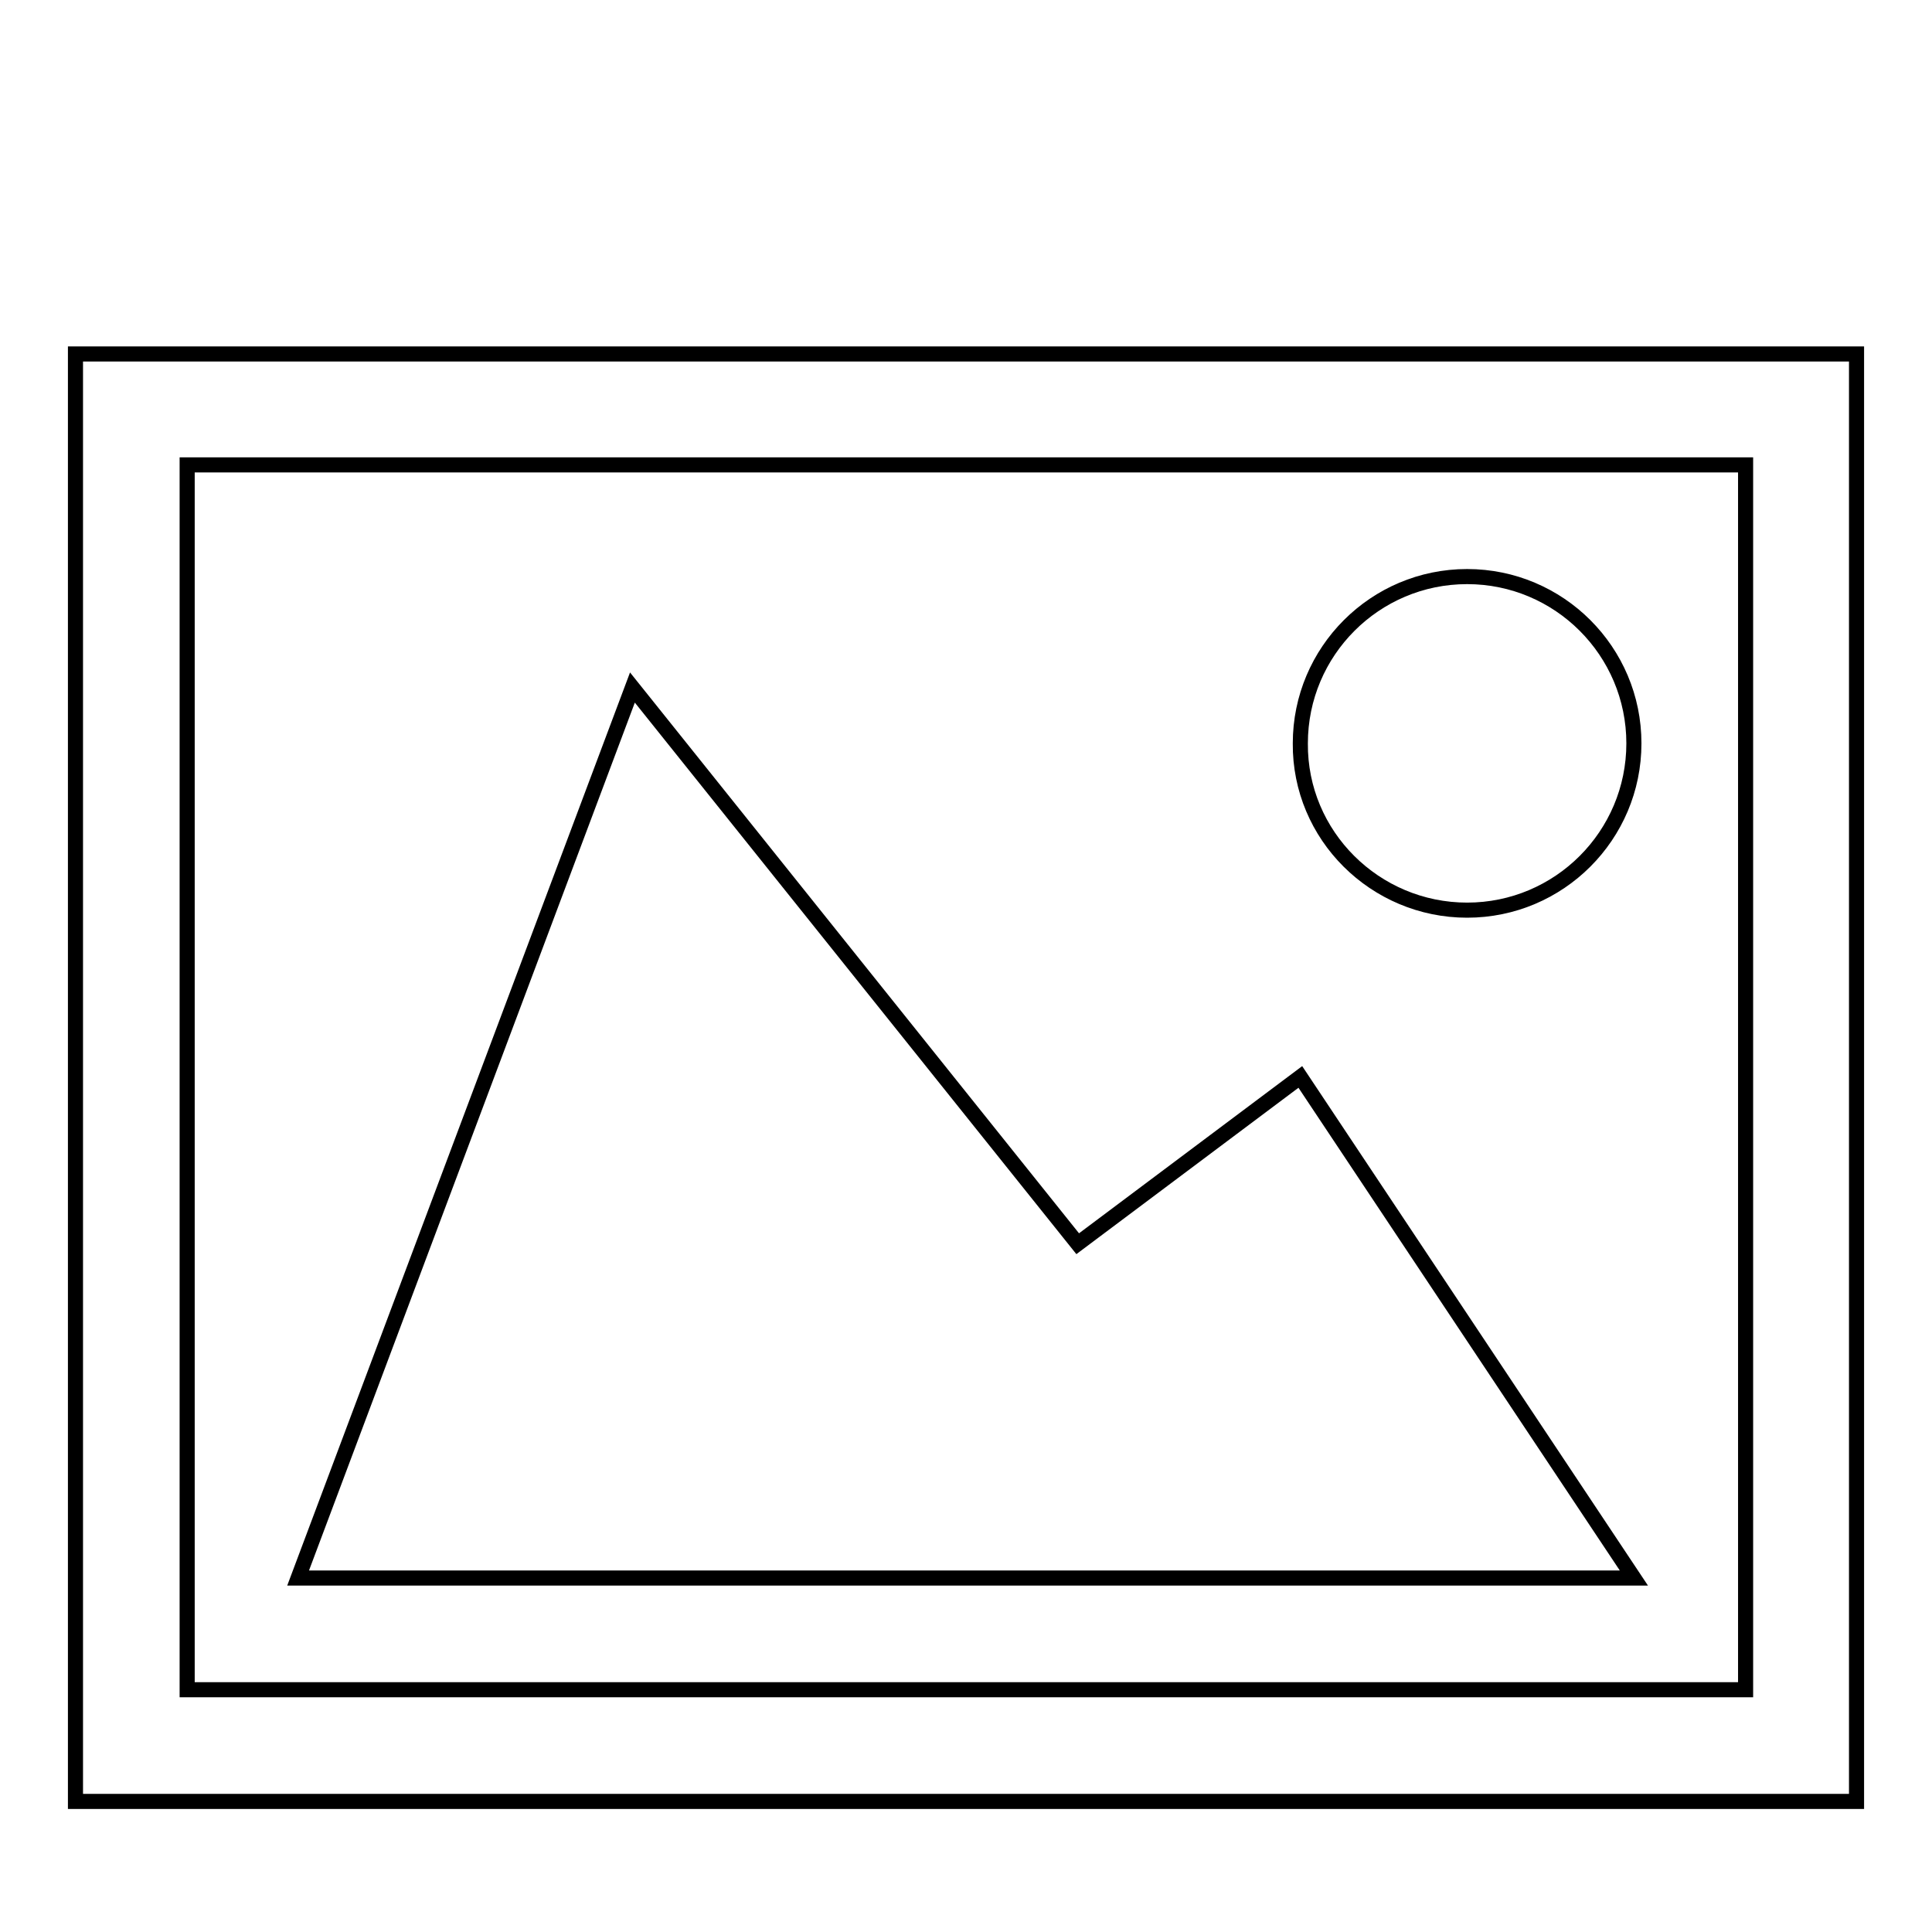<?xml version="1.0" encoding="utf-8"?>
<!-- Svg Vector Icons : http://www.onlinewebfonts.com/icon -->
<!DOCTYPE svg PUBLIC "-//W3C//DTD SVG 1.1//EN" "http://www.w3.org/Graphics/SVG/1.1/DTD/svg11.dtd">
<svg version="1.1" xmlns="http://www.w3.org/2000/svg" xmlns:xlink="http://www.w3.org/1999/xlink" x="0px" y="0px" viewBox="0 0 256 256" enable-background="new 0 0 256 256" xml:space="preserve">
<g><g><path stroke-width="2" fill-opacity="0" stroke="#000000"  d="M10,17.4L10,17.4L10,17.4z"/><path stroke-width="2" fill-opacity="0" stroke="#000000"  d="M10,46.9v191.8h236V46.9H10L10,46.9z M231.3,223.9H24.8V61.6h206.5V223.9z M172.3,98.5c0-12.2,9.9-22.1,22.1-22.1c12.2,0,22.1,9.9,22.1,22.1c0,12.2-9.9,22.1-22.1,22.1S172.2,110.7,172.3,98.5L172.3,98.5z M216.5,209.1h-177l44.3-118l59,73.7l29.5-22.1L216.5,209.1z"/></g></g>
</svg>